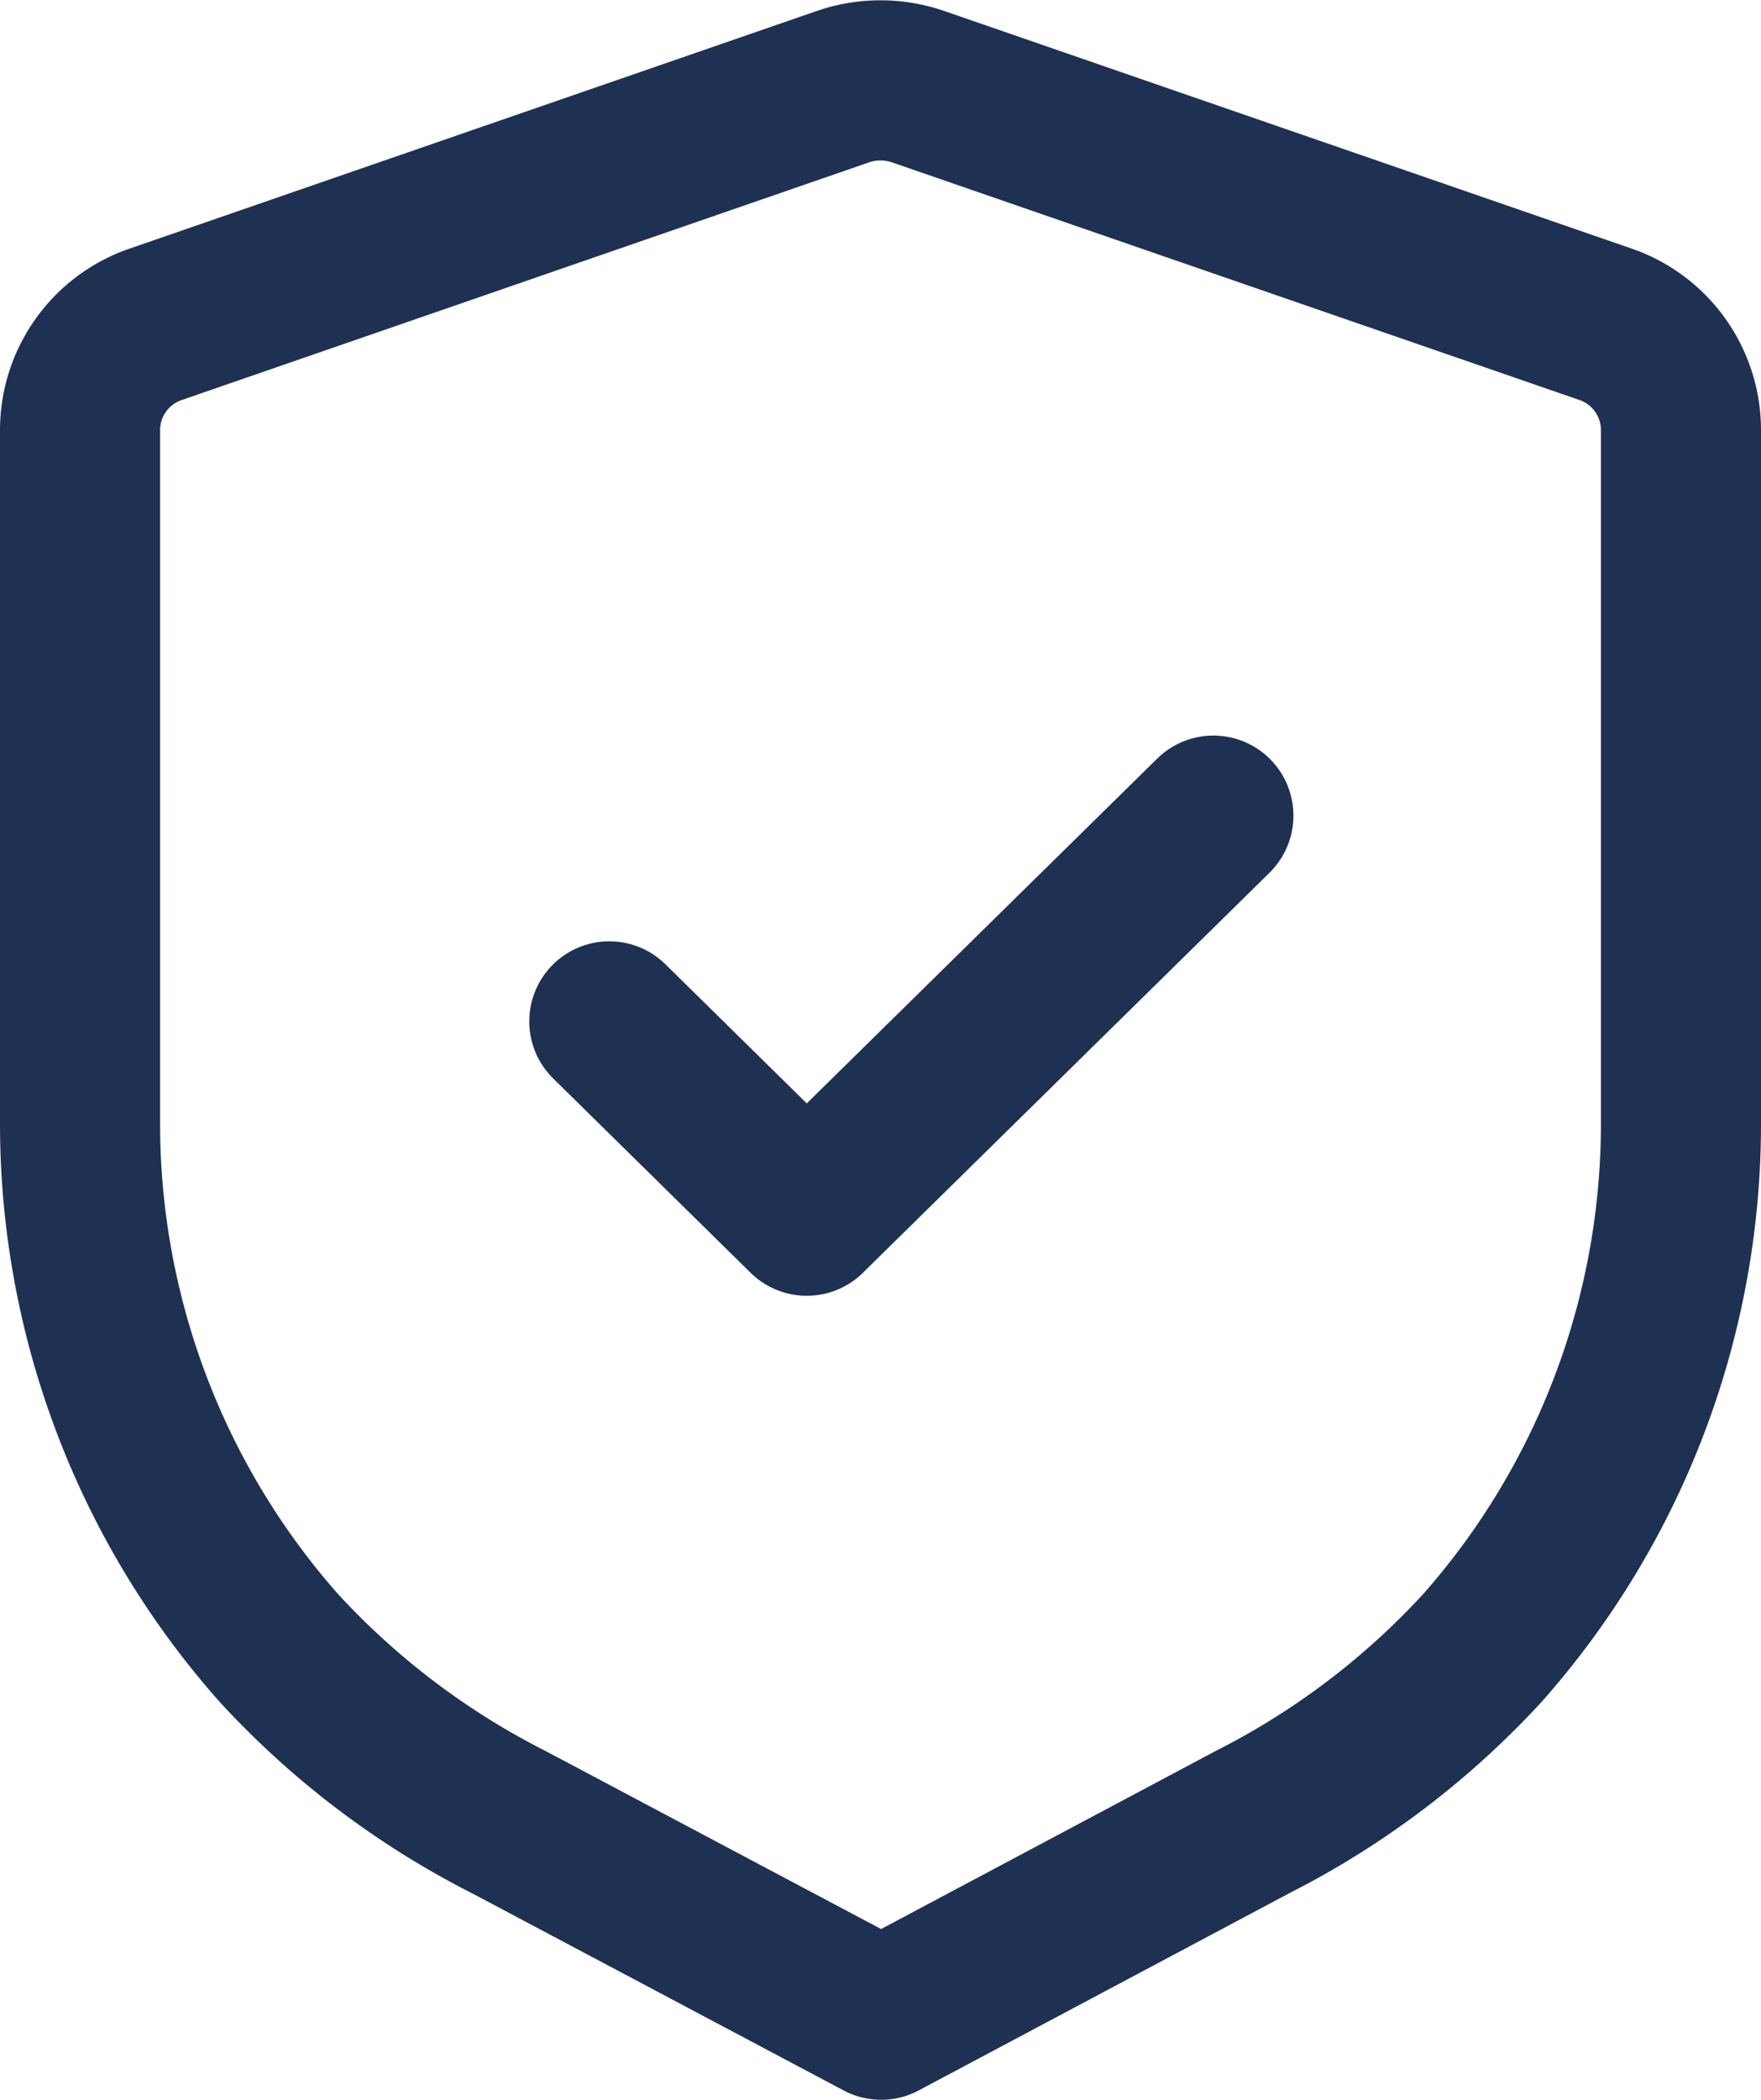 <svg xmlns="http://www.w3.org/2000/svg" width="16.5" height="19.666" viewBox="0 0 16.5 19.666"><g transform="translate(0.75 0.753)"><path d="M14.287,2.282A1.048,1.048,0,0,1,15,3.271v6.51a7.407,7.407,0,0,1-1.86,4.9,7.583,7.583,0,0,1-2.156,1.632L7.506,18.163,4.022,16.315a7.579,7.579,0,0,1-2.158-1.632A7.409,7.409,0,0,1,0,9.777V3.271a1.048,1.048,0,0,1,.713-.988L7.147.059a1.083,1.083,0,0,1,.706,0Z" transform="translate(0)" fill="none" stroke="#1f3152" stroke-linecap="round" stroke-linejoin="round" stroke-miterlimit="10" stroke-width="1.5"/><path d="M0,1.927l1.85,1.82L5.66,0" transform="translate(4.959 6.886)" fill="none" stroke="#1f3152" stroke-linecap="round" stroke-linejoin="round" stroke-miterlimit="10" stroke-width="1.5"/></g></svg>